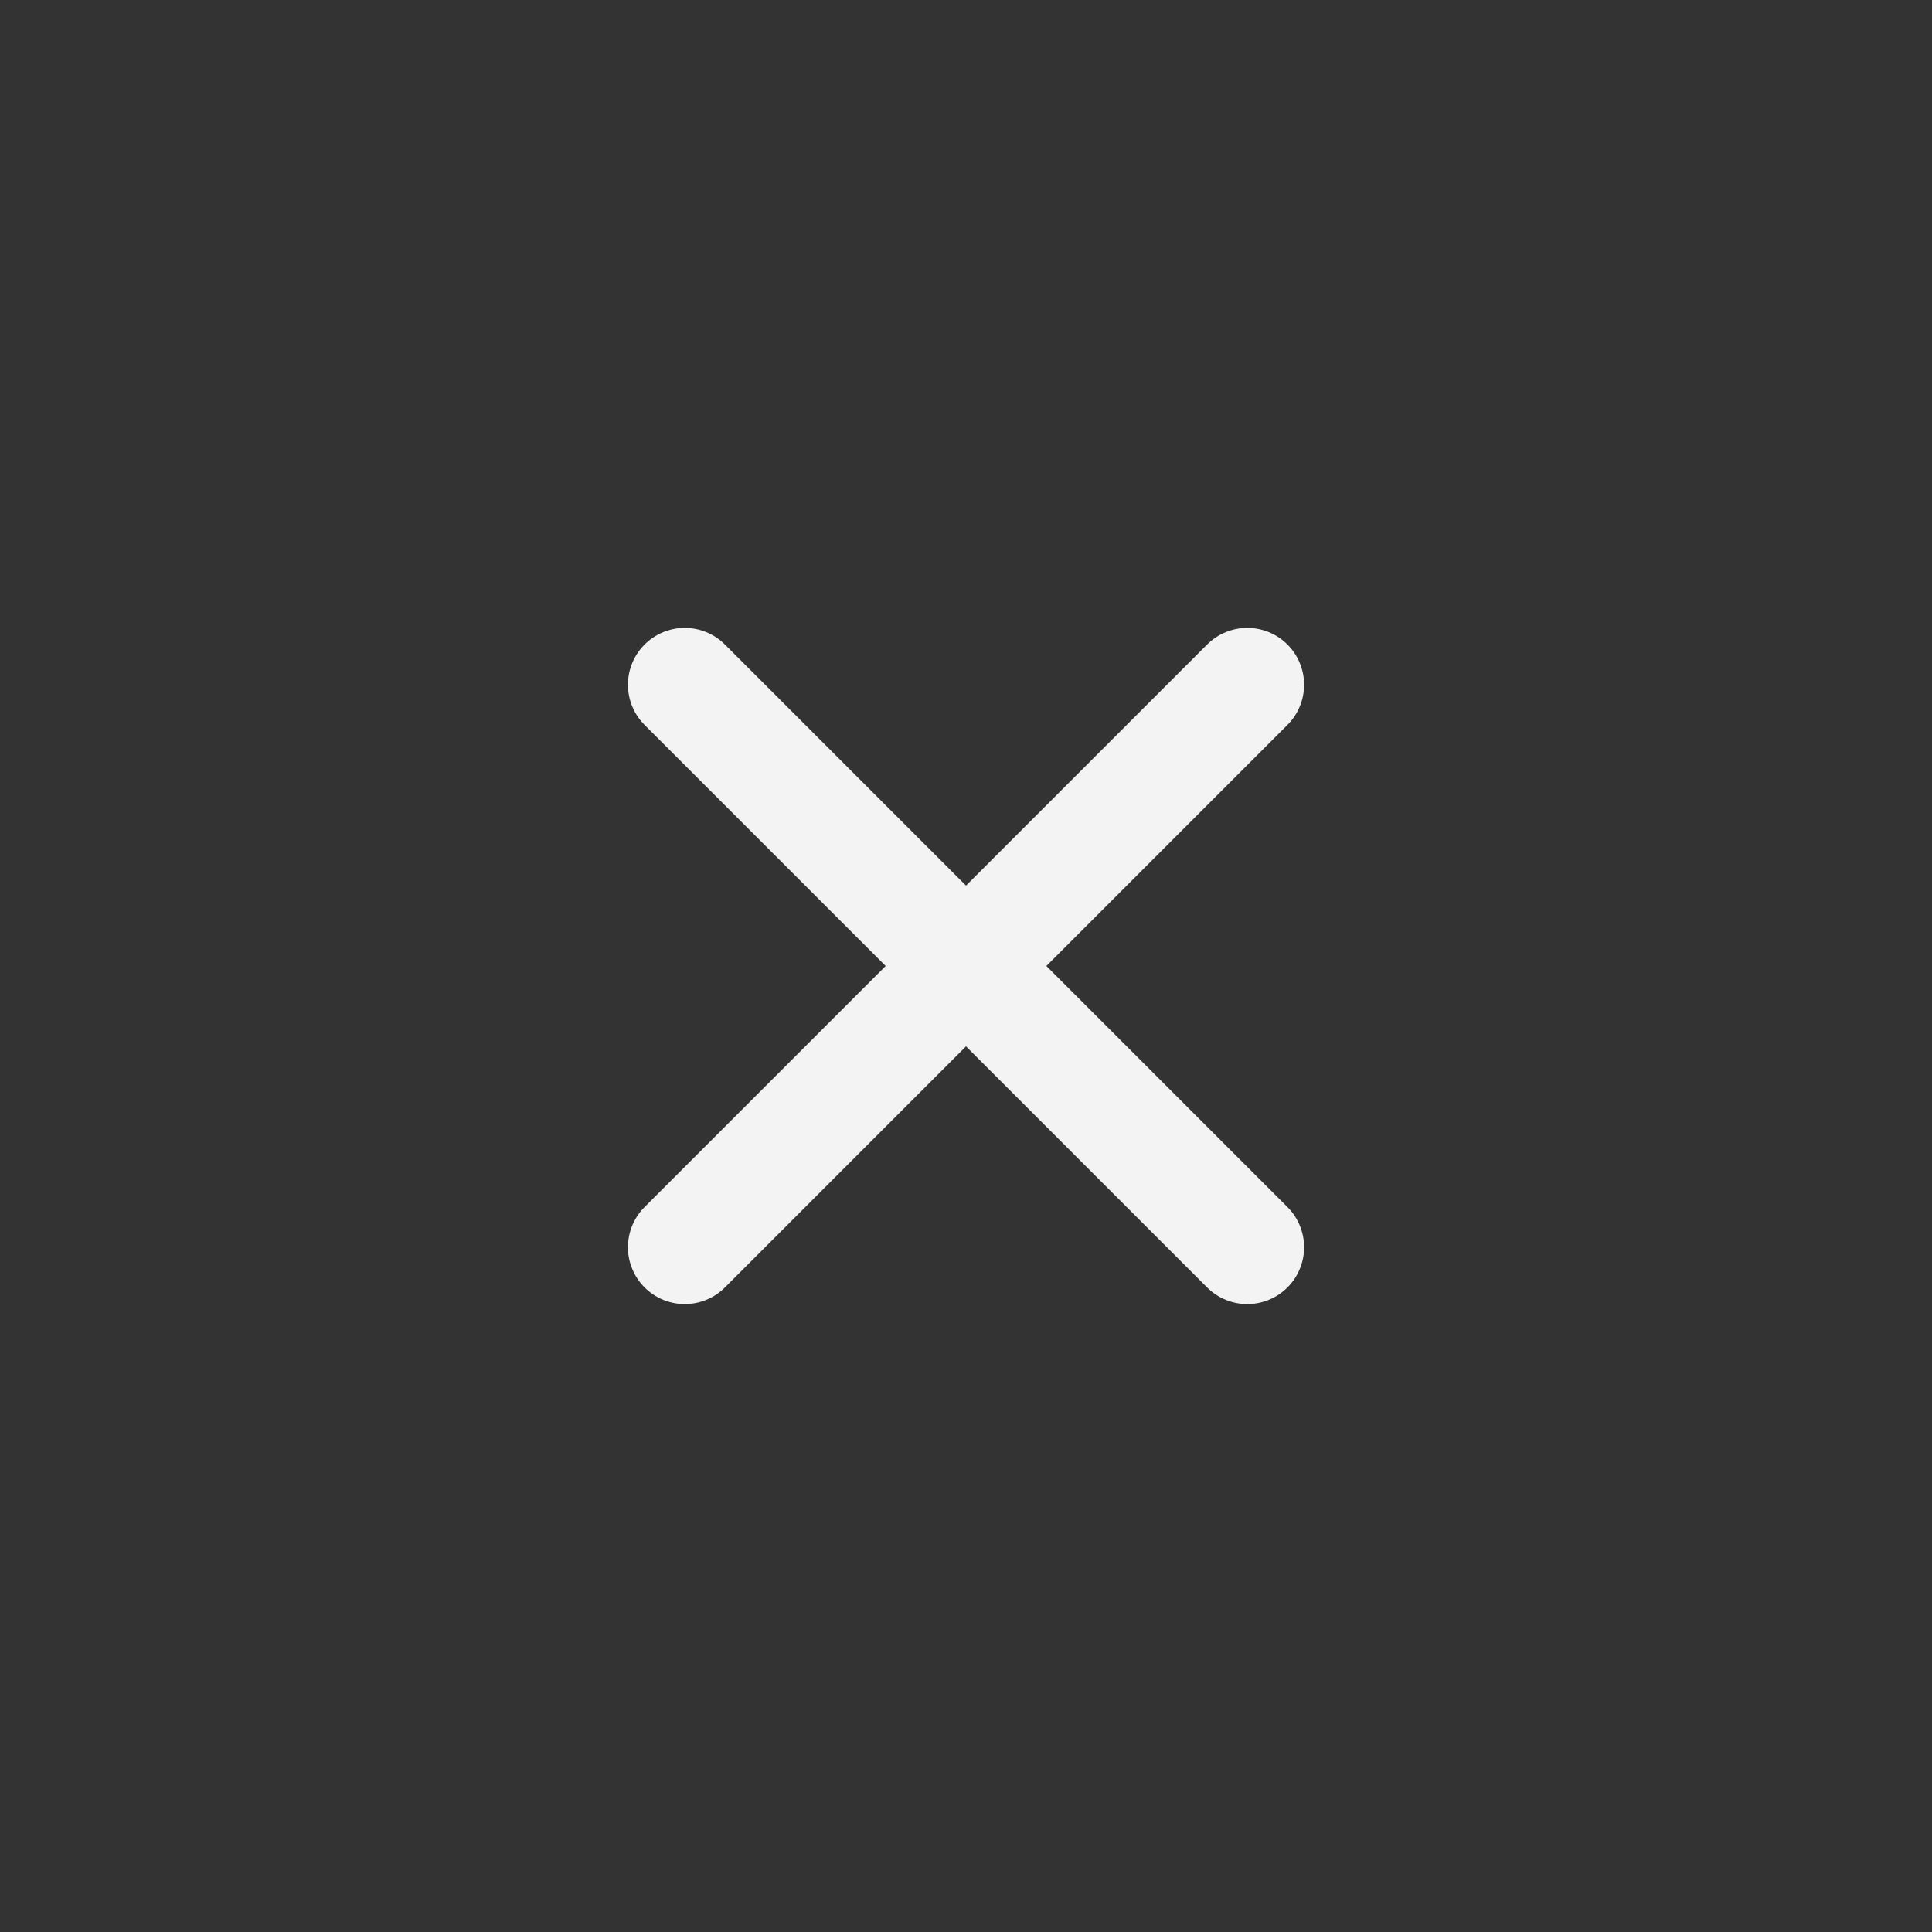 <svg width="68" height="68" viewBox="0 0 68 68" fill="none" xmlns="http://www.w3.org/2000/svg">
<rect x="0" y="0" width="68" height="68" fill="#333333" stroke="none"/>
<path d="M43.9 24.1L24.101 43.899M24.101 24.1L43.9 43.899" stroke="#F3F3F3" stroke-width="4" stroke-linecap="round" stroke-linejoin="round"/>
</svg>
